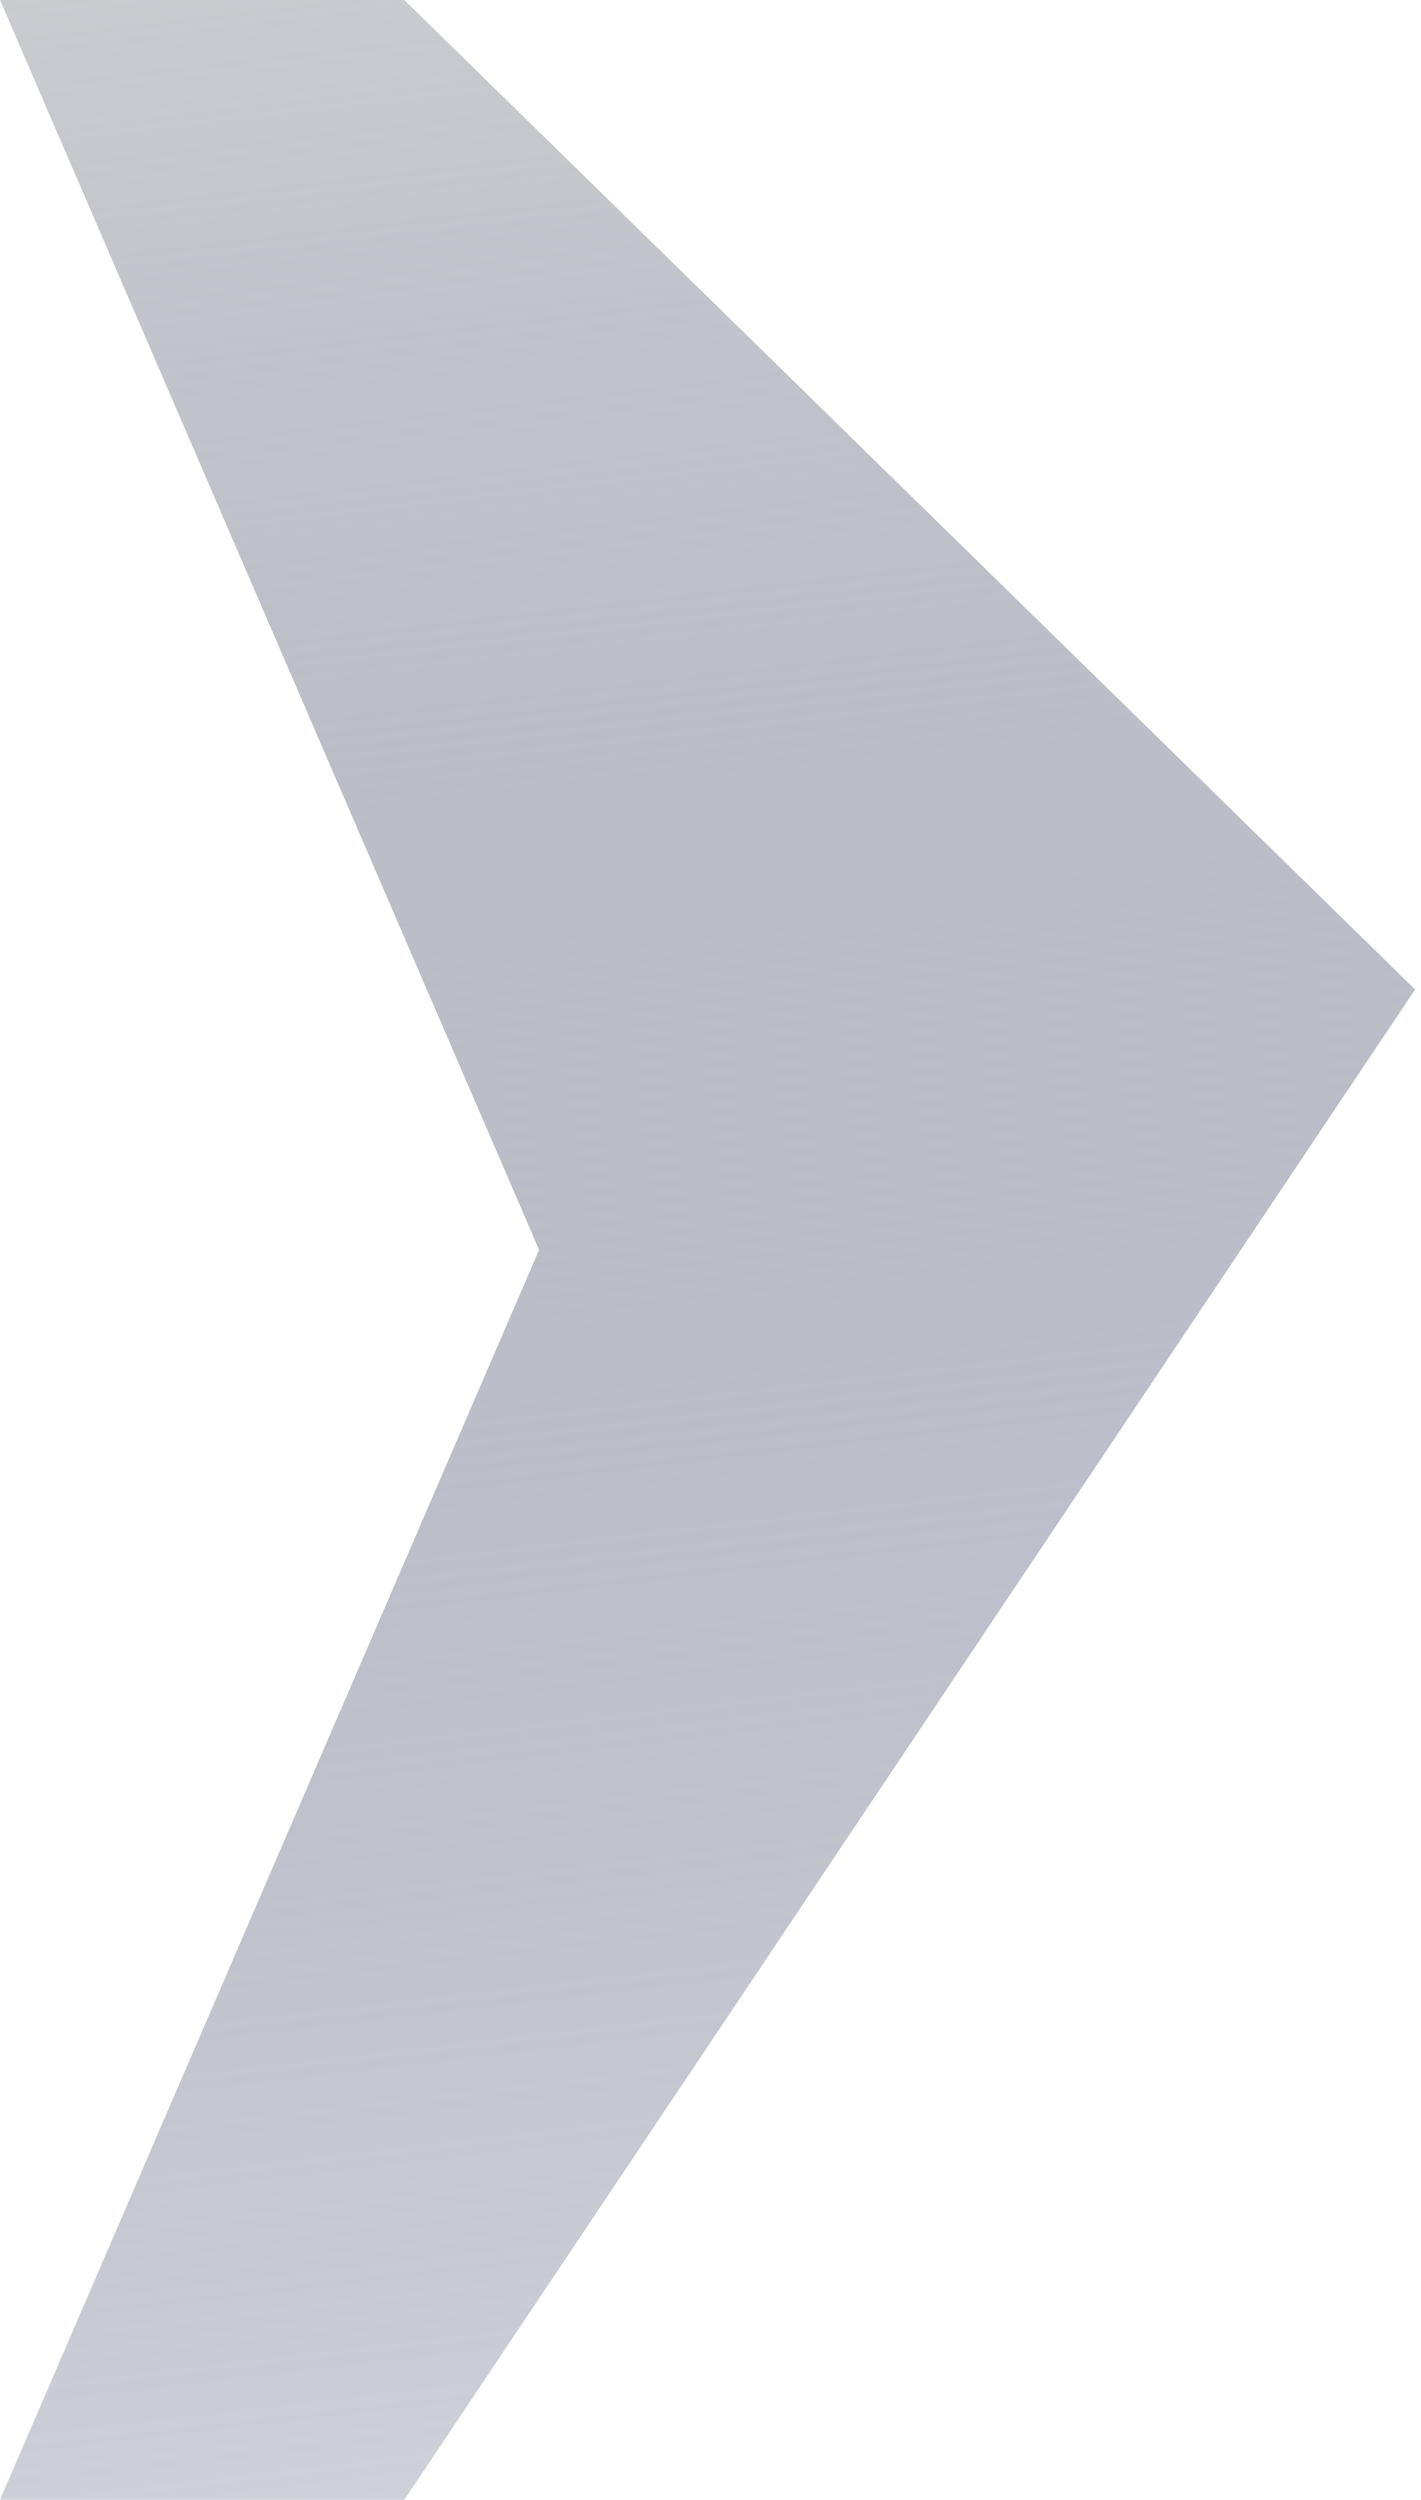 <svg xmlns="http://www.w3.org/2000/svg" width="87" height="153" viewBox="0 0 87 153" fill="none"><path d="M24.755 153H0L33.006 76.499L0 0H24.755L86.639 60.562L24.755 153Z" fill="url(#paint0_linear_755_4376)"></path><defs><linearGradient id="paint0_linear_755_4376" x1="45.34" y1="-36.534" x2="74.978" y2="216.739" gradientUnits="userSpaceOnUse"><stop offset="0.01" stop-color="#DADADA"></stop><stop offset="1" stop-color="#19224D" stop-opacity="0"></stop></linearGradient></defs></svg>